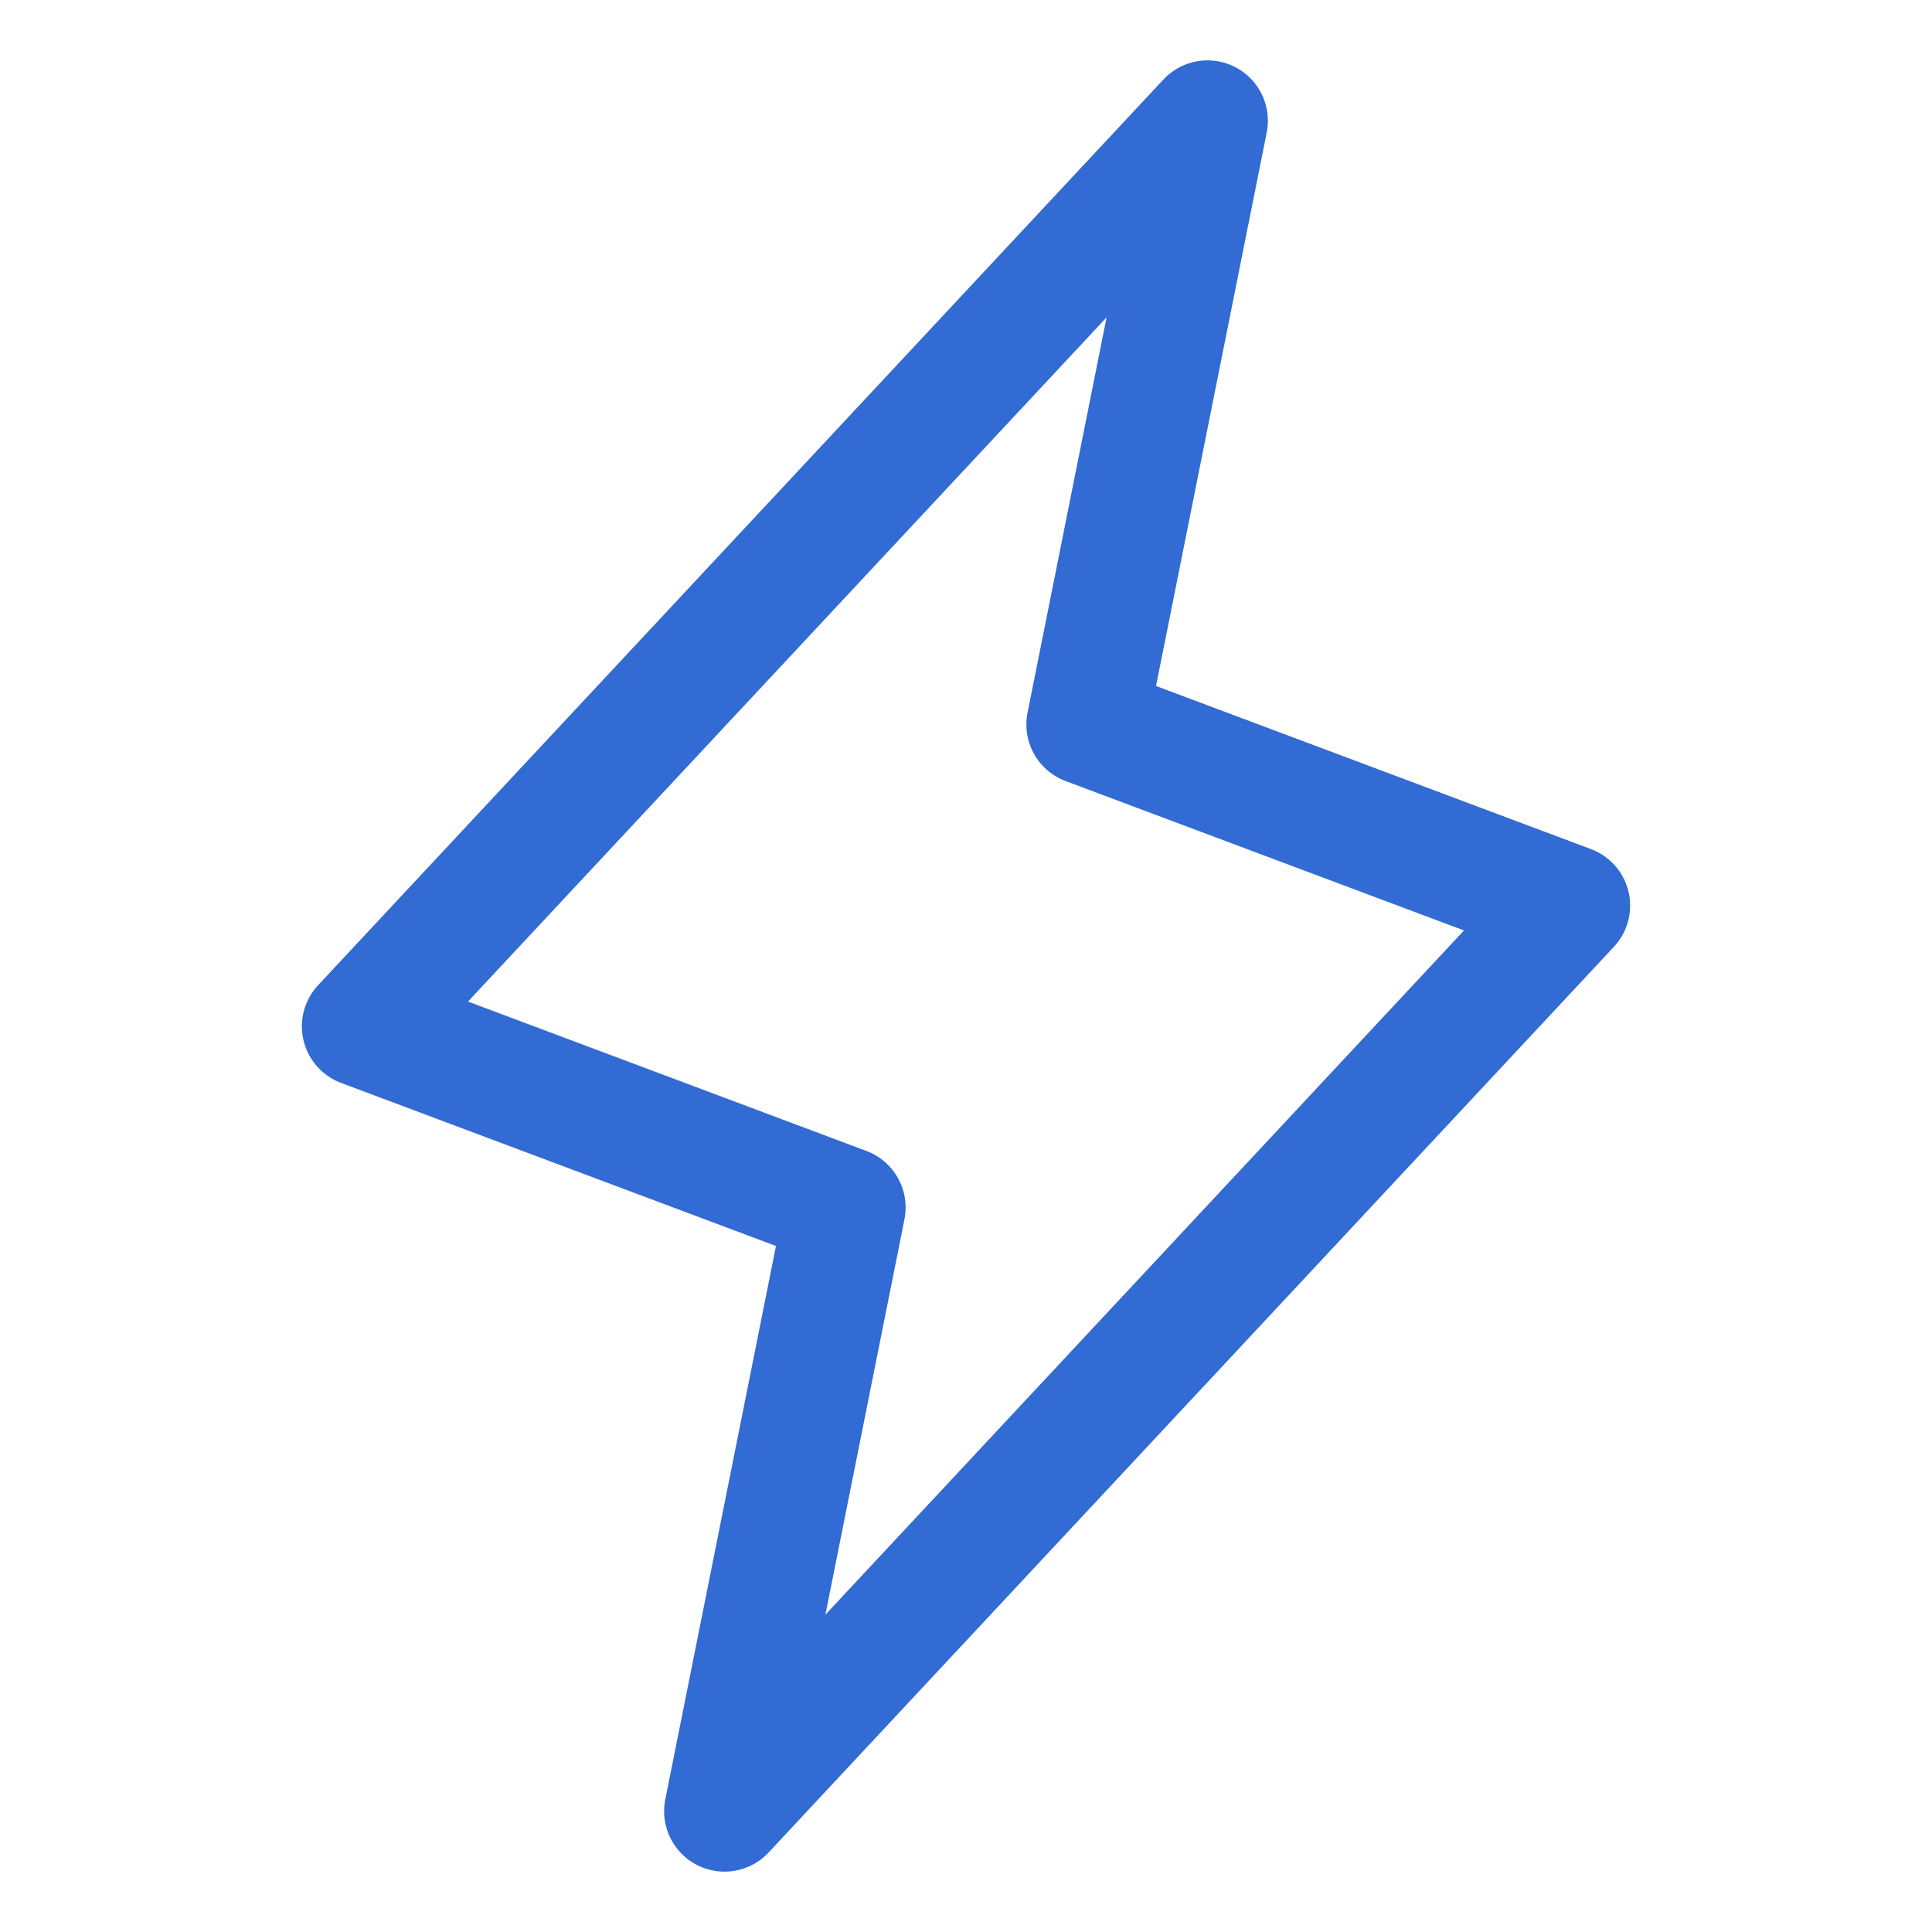 <svg width="32" height="32" viewBox="0 0 32 32" fill="none" xmlns="http://www.w3.org/2000/svg">
<path d="M20 2L18 12L26 15L12 30L14 20L6 17L20 2Z" stroke="#316BD3" stroke-width="2" stroke-linecap="round" stroke-linejoin="round"/>
</svg>
